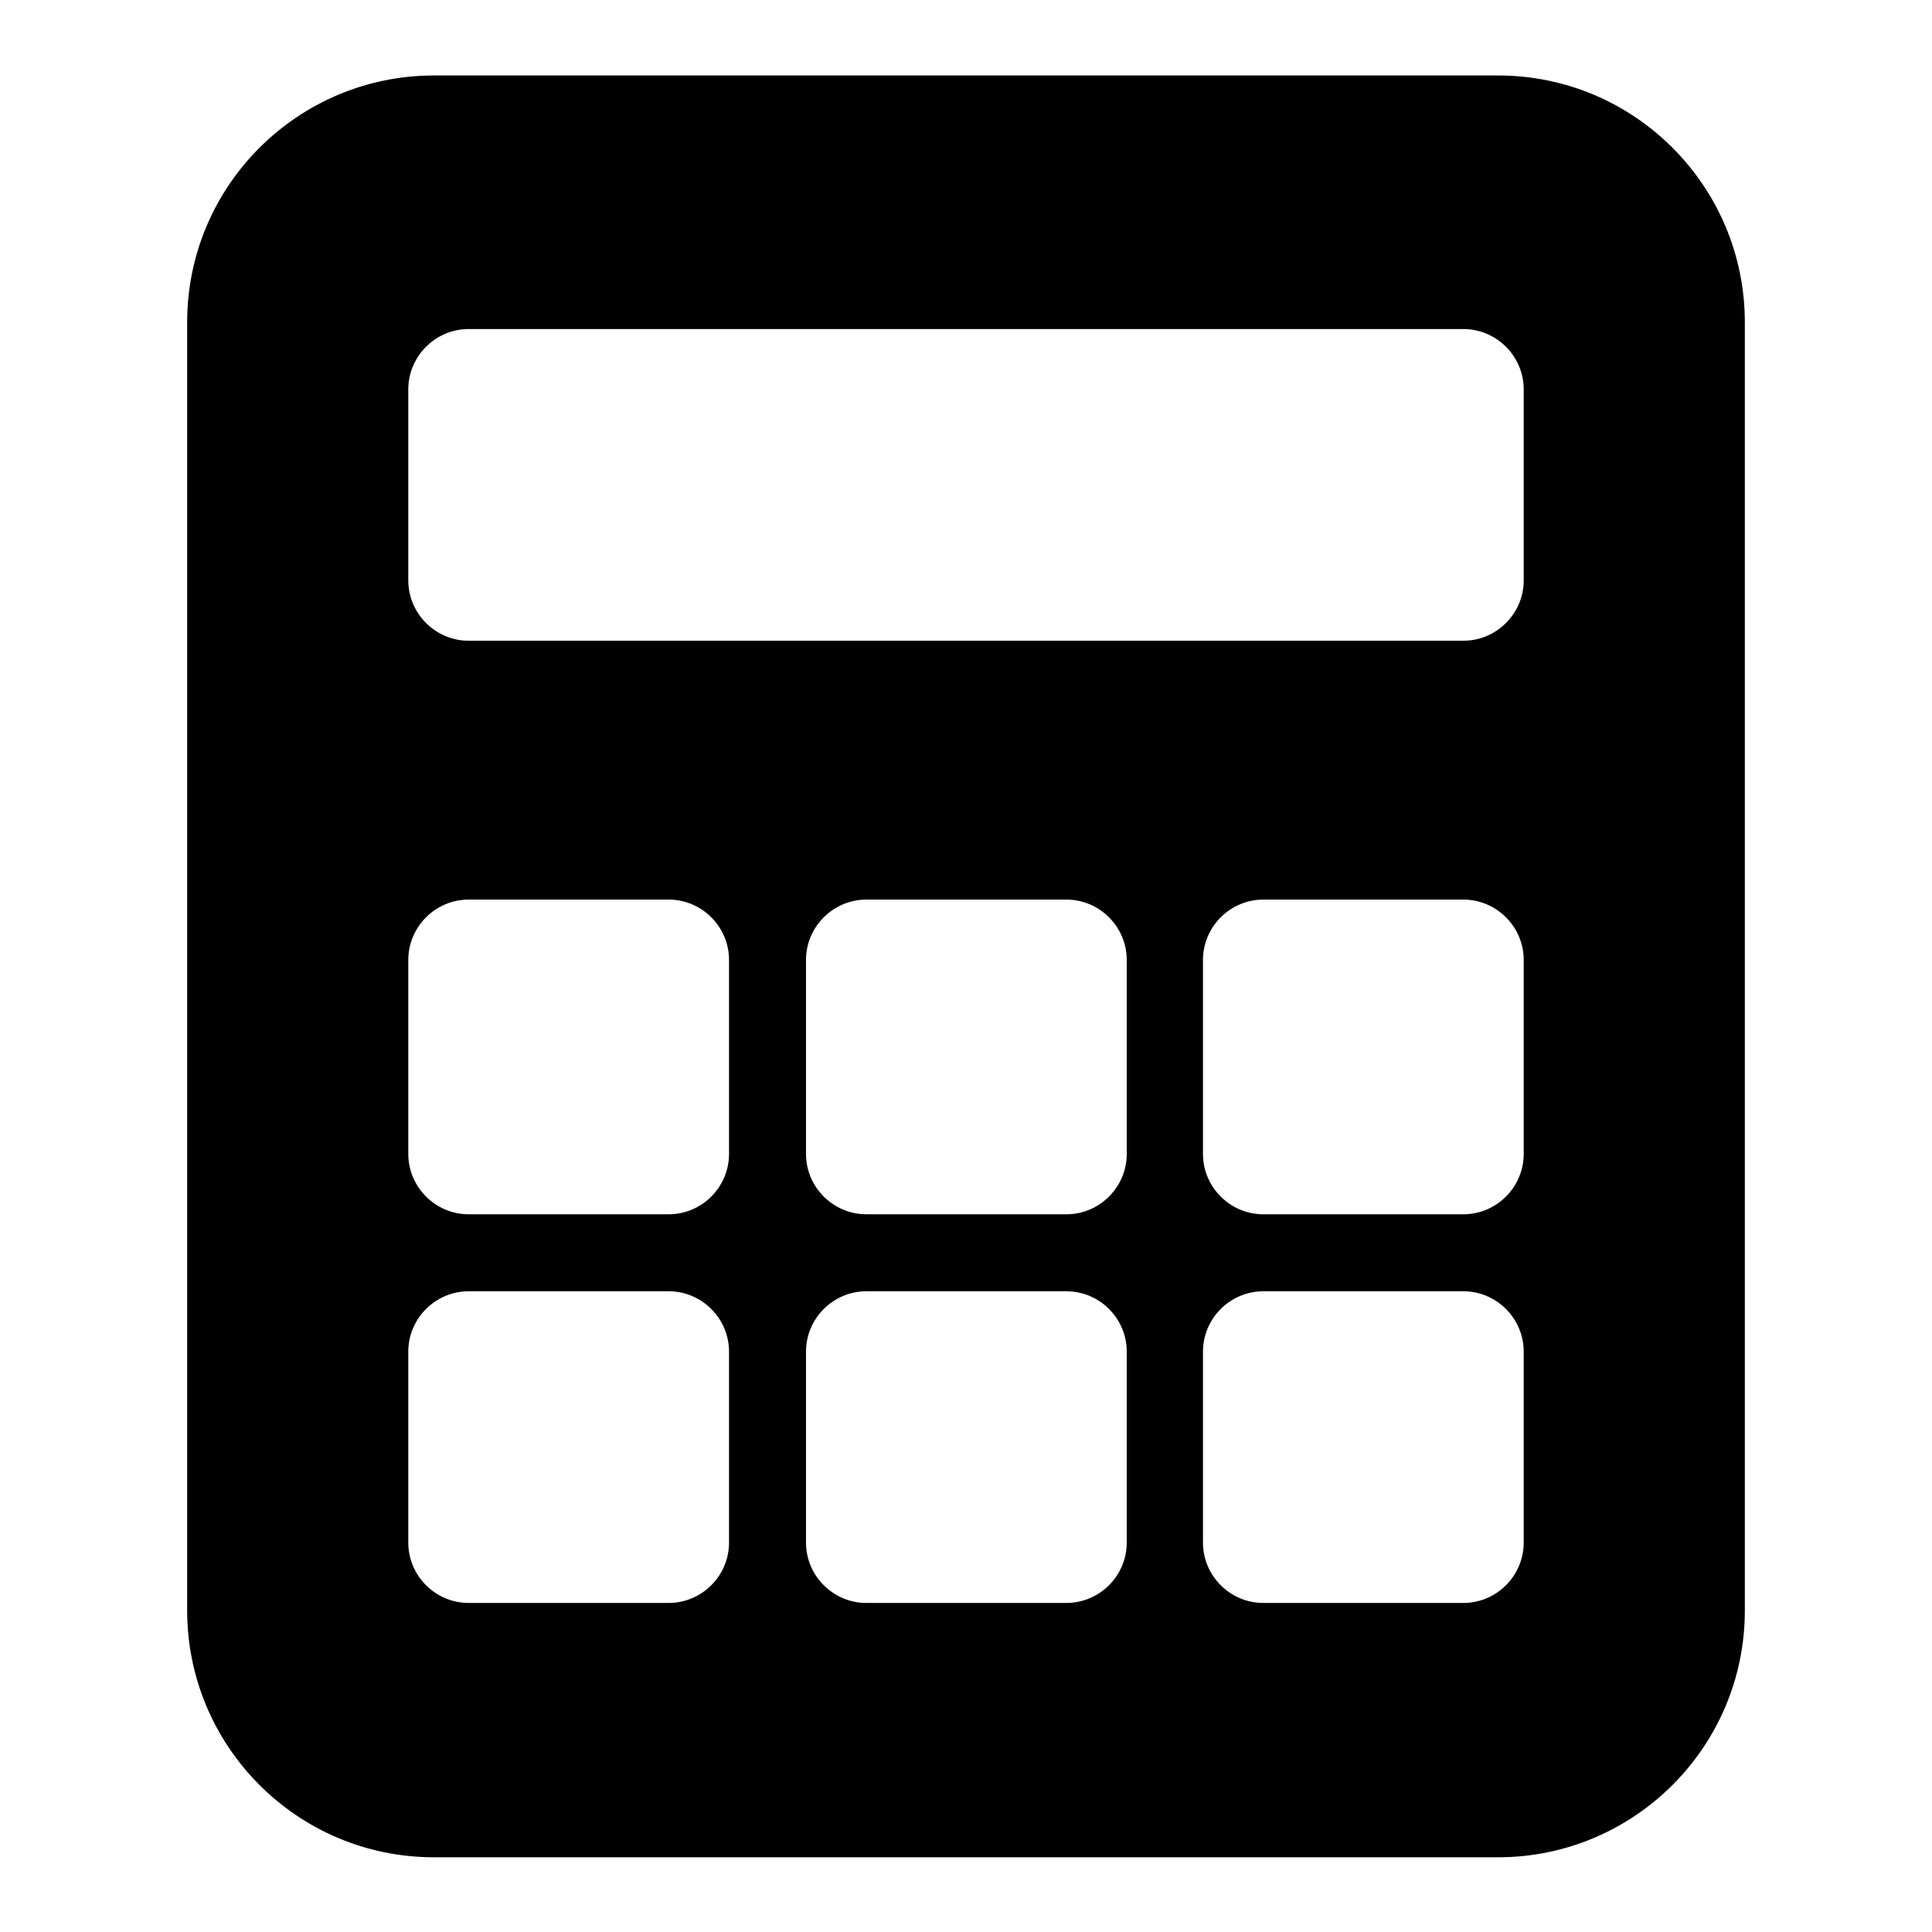 <?xml version="1.0" encoding="utf-8"?>
<!-- Svg Vector Icons : http://www.onlinewebfonts.com/icon -->
<!DOCTYPE svg PUBLIC "-//W3C//DTD SVG 1.1//EN" "http://www.w3.org/Graphics/SVG/1.1/DTD/svg11.dtd">
<svg version="1.1" xmlns="http://www.w3.org/2000/svg" xmlns:xlink="http://www.w3.org/1999/xlink" x="0px" y="0px" viewBox="0 0 256 256" enable-background="new 0 0 256 256" xml:space="preserve">
<g><g><g><g><path fill="#000000" d="M57.5,10c-18,0-32.7,14.6-32.7,32.7v170.7c0,18,14.6,32.7,32.7,32.7h141c18,0,32.7-14.6,32.7-32.7V42.7c0-18-14.6-32.7-32.7-32.7H57.5z M96.6,204.4c0,4.4-3.6,8-8,8H62.1c-4.4,0-8-3.6-8-8v-25.3c0-4.4,3.6-8,8-8h26.5c4.4,0,8,3.6,8,8V204.4L96.6,204.4z M96.6,152.9c0,4.4-3.6,8-8,8H62.1c-4.4,0-8-3.6-8-8v-25.7c0-4.4,3.6-8,8-8h26.5c4.4,0,8,3.6,8,8V152.9L96.6,152.9z M149.3,204.4c0,4.4-3.6,8-8,8h-26.5c-4.4,0-8-3.6-8-8v-25.3c0-4.4,3.6-8,8-8h26.5c4.4,0,8,3.6,8,8V204.4L149.3,204.4z M149.3,152.9c0,4.4-3.6,8-8,8h-26.5c-4.4,0-8-3.6-8-8v-25.7c0-4.4,3.6-8,8-8h26.5c4.4,0,8,3.6,8,8V152.9L149.3,152.9z M201.9,204.4c0,4.4-3.6,8-8,8h-26.5c-4.4,0-8-3.6-8-8v-25.3c0-4.4,3.6-8,8-8h26.5c4.4,0,8,3.6,8,8V204.4z M201.9,152.9c0,4.4-3.6,8-8,8h-26.5c-4.4,0-8-3.6-8-8v-25.7c0-4.4,3.6-8,8-8h26.5c4.4,0,8,3.6,8,8V152.9z M201.9,76.9c0,4.4-3.6,8-8,8H62.1c-4.4,0-8-3.6-8-8V51.6c0-4.4,3.6-8,8-8h131.8c4.4,0,8,3.6,8,8L201.9,76.9L201.9,76.9z"/></g></g><g></g><g></g><g></g><g></g><g></g><g></g><g></g><g></g><g></g><g></g><g></g><g></g><g></g><g></g><g></g></g></g>
</svg>